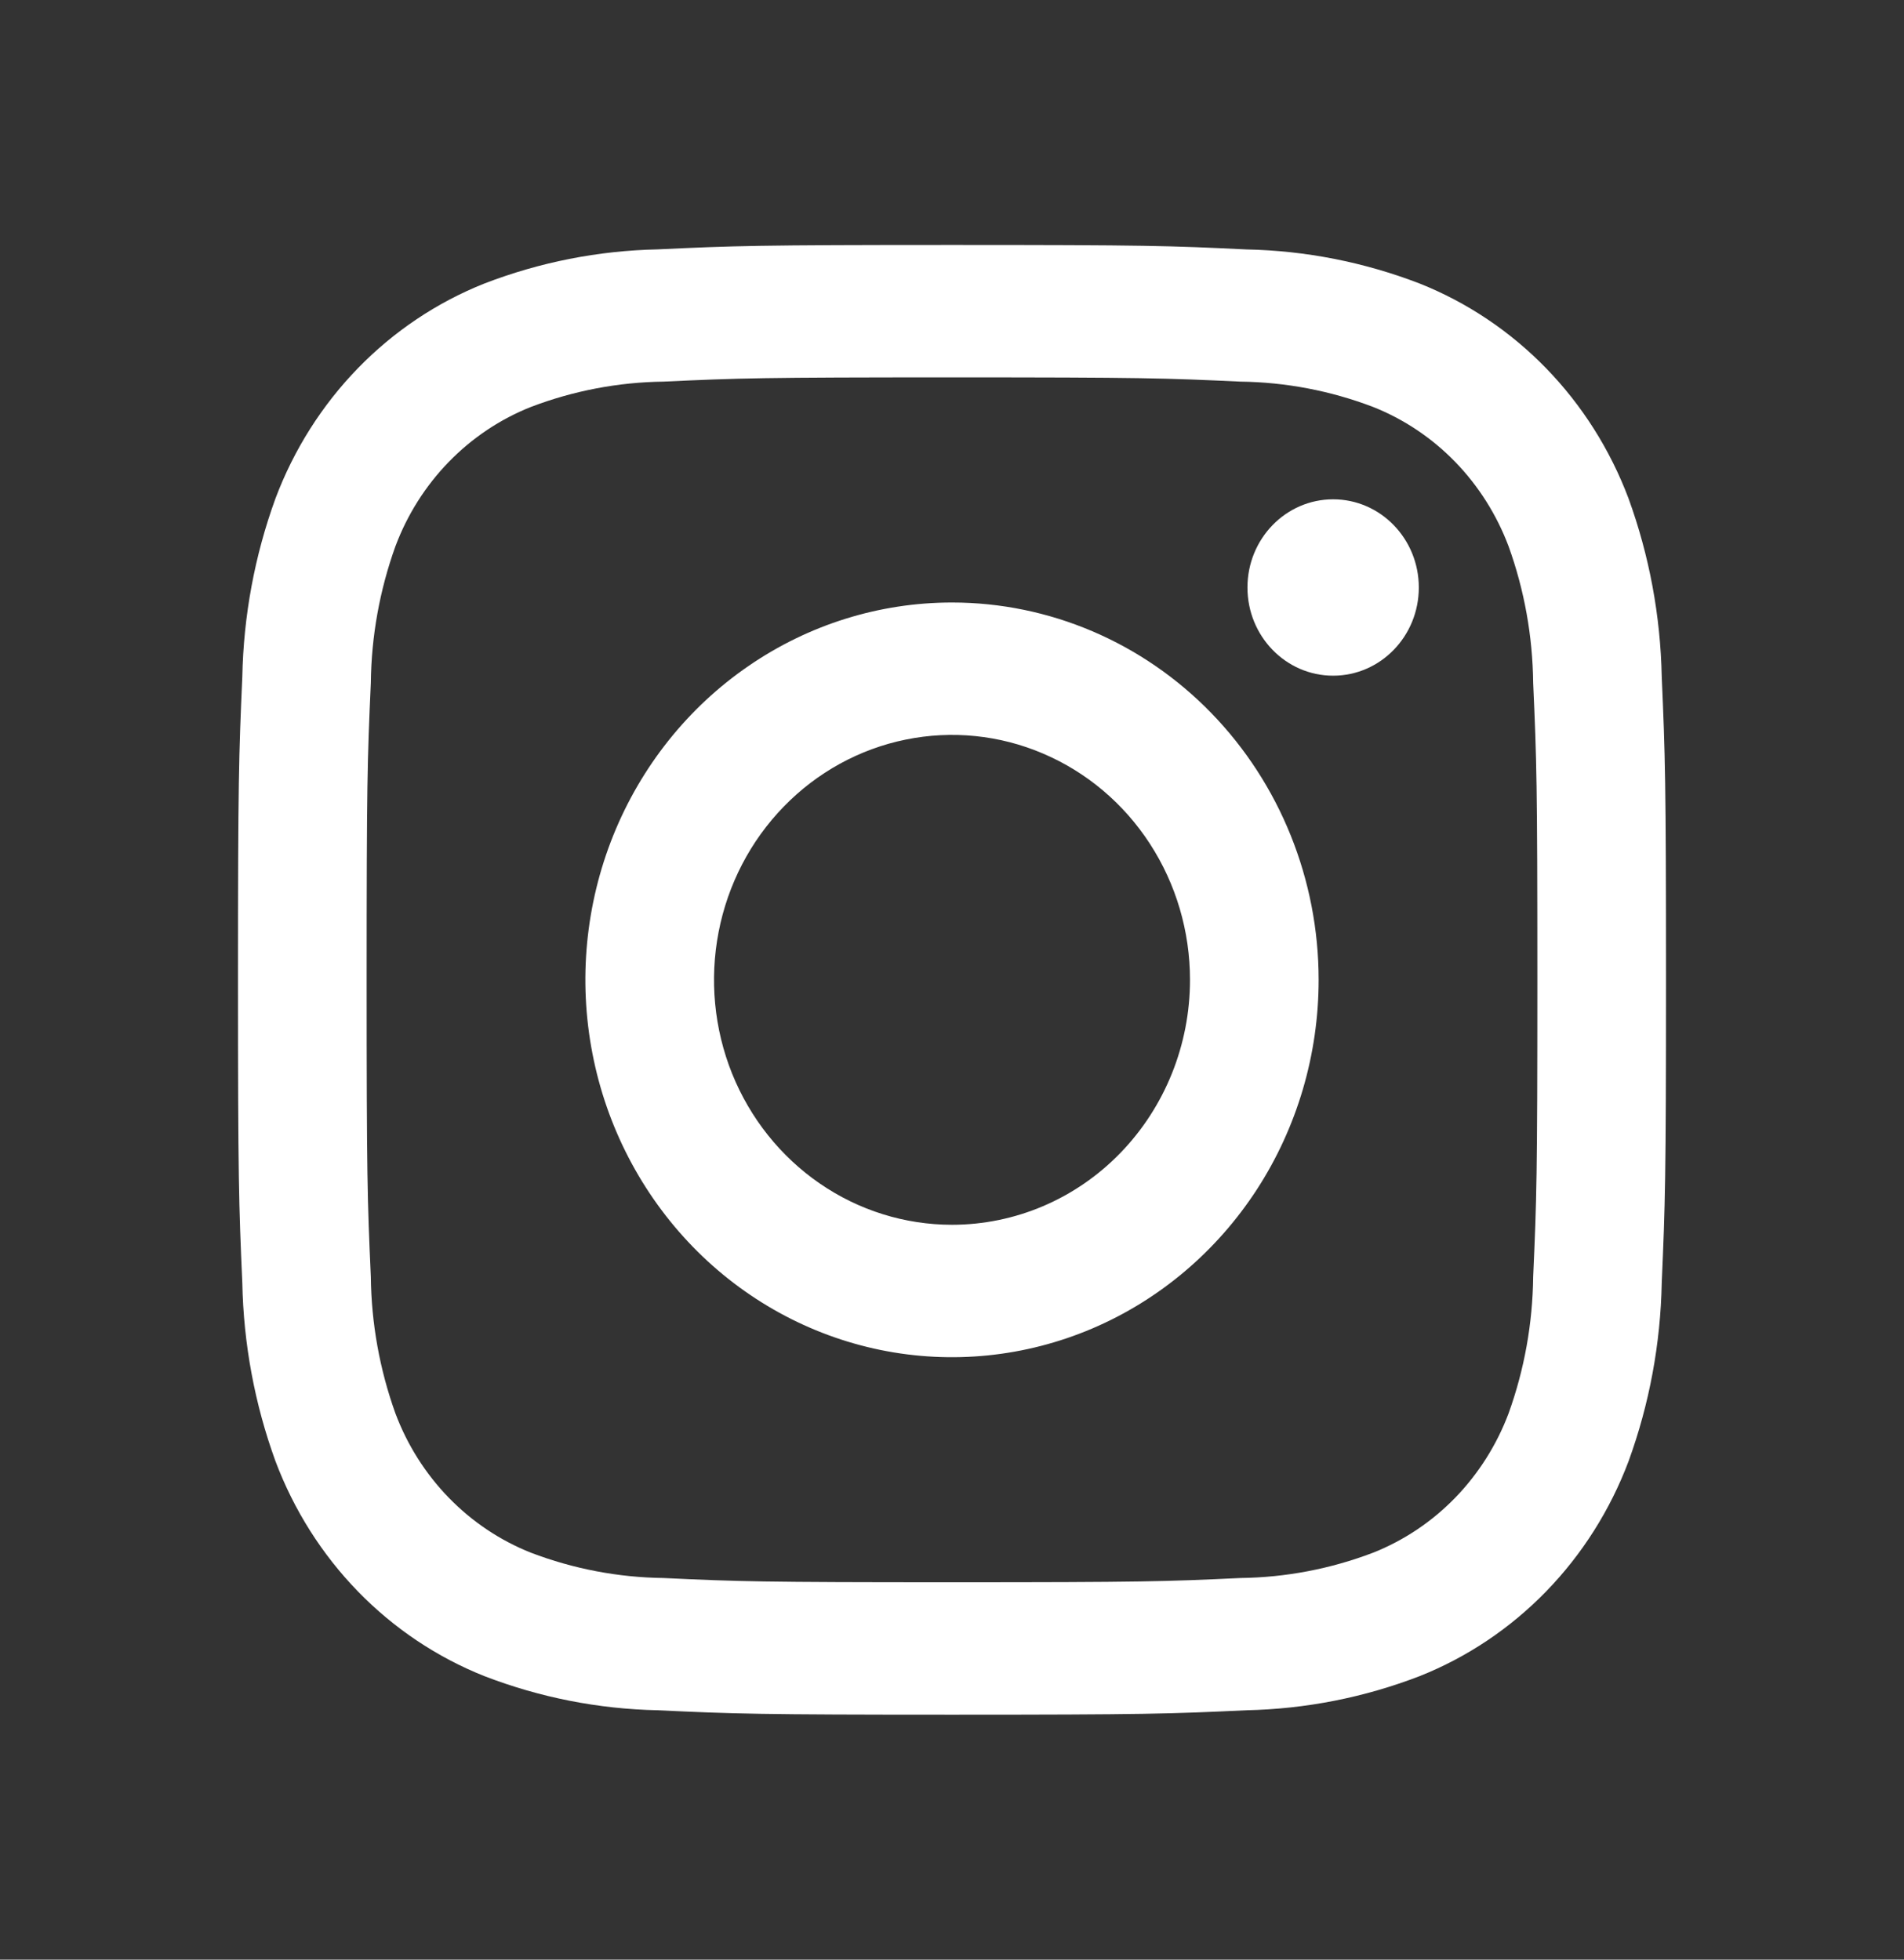 <svg width="34" height="35" viewBox="0 0 34 35" fill="none" xmlns="http://www.w3.org/2000/svg">
<rect x="0" y="0" width="34" height="35" fill="#333333" stroke="none"/>
<path d="M23.806 12.068C24.651 12.068 25.336 11.363 25.336 10.493C25.336 9.623 24.651 8.918 23.806 8.918C22.961 8.918 22.276 9.623 22.276 10.493C22.276 11.363 22.961 12.068 23.806 12.068Z" fill="white"/>
<path d="M17 10.761C15.705 10.761 14.439 11.156 13.363 11.897C12.286 12.637 11.447 13.69 10.951 14.921C10.456 16.153 10.326 17.508 10.579 18.815C10.831 20.123 11.455 21.323 12.37 22.266C13.286 23.209 14.453 23.851 15.723 24.111C16.993 24.371 18.309 24.237 19.506 23.727C20.702 23.217 21.724 22.353 22.444 21.245C23.163 20.137 23.547 18.833 23.547 17.5C23.547 15.713 22.857 13.999 21.63 12.735C20.402 11.471 18.736 10.761 17 10.761ZM17 21.875C16.159 21.875 15.338 21.619 14.639 21.138C13.94 20.657 13.395 19.974 13.073 19.175C12.752 18.375 12.668 17.496 12.832 16.647C12.996 15.798 13.4 15.019 13.995 14.407C14.589 13.795 15.347 13.378 16.171 13.21C16.995 13.041 17.85 13.127 18.626 13.459C19.403 13.79 20.067 14.35 20.534 15.07C21.001 15.789 21.25 16.635 21.25 17.5C21.25 18.661 20.802 19.773 20.005 20.594C19.208 21.415 18.127 21.875 17 21.875Z" fill="white"/>
<path d="M17 6.74C20.404 6.74 20.808 6.753 22.152 6.816C22.96 6.826 23.761 6.979 24.519 7.268C25.069 7.486 25.569 7.821 25.986 8.25C26.402 8.679 26.727 9.193 26.94 9.76C27.221 10.54 27.369 11.364 27.378 12.196C27.44 13.58 27.453 13.996 27.453 17.501C27.453 21.007 27.44 21.42 27.378 22.804C27.369 23.636 27.221 24.46 26.94 25.241C26.727 25.807 26.402 26.321 25.986 26.75C25.569 27.179 25.069 27.514 24.519 27.732C23.761 28.021 22.96 28.174 22.152 28.184C20.808 28.247 20.404 28.26 17 28.26C13.596 28.26 13.192 28.247 11.848 28.184C11.04 28.174 10.239 28.021 9.481 27.732C8.931 27.514 8.431 27.179 8.014 26.75C7.597 26.321 7.272 25.807 7.06 25.241C6.78 24.46 6.631 23.636 6.622 22.804C6.56 21.42 6.547 21.004 6.547 17.5C6.547 13.996 6.56 13.58 6.622 12.196C6.631 11.364 6.78 10.54 7.06 9.76C7.272 9.193 7.597 8.679 8.014 8.25C8.431 7.821 8.931 7.486 9.481 7.268C10.239 6.979 11.04 6.826 11.848 6.816C13.192 6.753 13.596 6.74 17 6.74ZM17 4.375C13.537 4.375 13.103 4.39 11.743 4.454C10.685 4.476 9.639 4.682 8.649 5.064C7.802 5.401 7.032 5.917 6.39 6.578C5.748 7.239 5.247 8.031 4.919 8.903C4.548 9.923 4.348 11 4.327 12.089C4.265 13.489 4.25 13.934 4.25 17.5C4.25 21.066 4.265 21.512 4.327 22.912C4.348 24 4.548 25.077 4.919 26.097C5.247 26.969 5.748 27.761 6.39 28.422C7.032 29.083 7.802 29.599 8.649 29.936C9.639 30.318 10.686 30.524 11.744 30.546C13.104 30.61 13.537 30.625 17 30.625C20.463 30.625 20.897 30.61 22.257 30.546C23.315 30.524 24.362 30.318 25.352 29.936C26.199 29.599 26.969 29.083 27.611 28.422C28.253 27.761 28.754 26.969 29.082 26.097C29.453 25.077 29.653 24 29.674 22.911C29.735 21.511 29.75 21.066 29.75 17.5C29.75 13.934 29.735 13.488 29.674 12.088C29.652 11 29.452 9.923 29.081 8.903C28.753 8.031 28.252 7.239 27.61 6.578C26.968 5.917 26.198 5.401 25.351 5.064C24.36 4.682 23.314 4.476 22.256 4.455C20.896 4.389 20.464 4.375 17 4.375Z" fill="white"/>
</svg>
